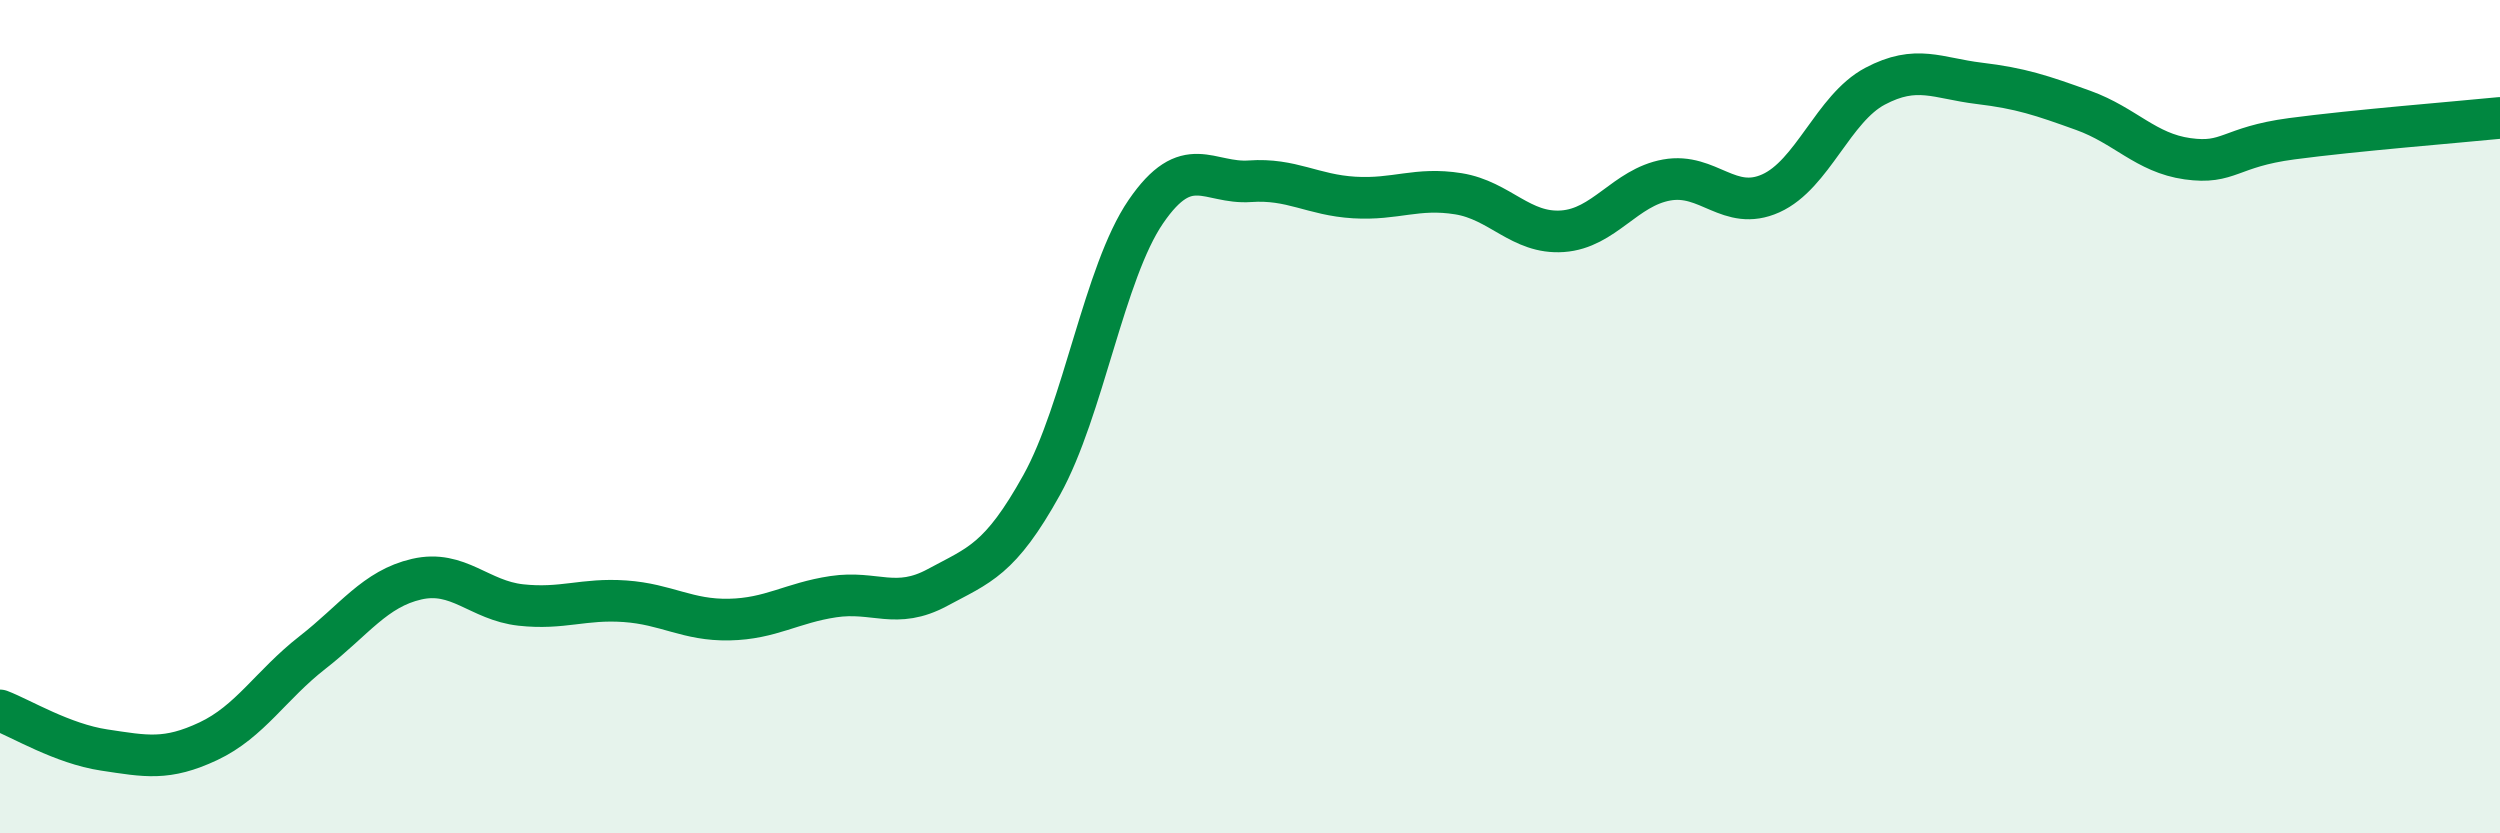
    <svg width="60" height="20" viewBox="0 0 60 20" xmlns="http://www.w3.org/2000/svg">
      <path
        d="M 0,17.05 C 0.5,17.24 1.5,17.85 2.5,18 C 3.5,18.15 4,18.26 5,17.79 C 6,17.32 6.5,16.44 7.5,15.66 C 8.5,14.88 9,14.13 10,13.9 C 11,13.67 11.5,14.41 12.5,14.52 C 13.5,14.63 14,14.36 15,14.43 C 16,14.5 16.5,14.89 17.5,14.87 C 18.5,14.85 19,14.47 20,14.32 C 21,14.17 21.5,14.64 22.5,14.1 C 23.5,13.56 24,13.44 25,11.64 C 26,9.84 26.5,6.54 27.5,5.08 C 28.5,3.62 29,4.42 30,4.35 C 31,4.28 31.5,4.68 32.5,4.74 C 33.5,4.8 34,4.49 35,4.65 C 36,4.81 36.5,5.62 37.5,5.55 C 38.5,5.48 39,4.5 40,4.32 C 41,4.14 41.5,5.09 42.5,4.64 C 43.5,4.19 44,2.6 45,2.07 C 46,1.54 46.5,1.88 47.5,2 C 48.5,2.12 49,2.29 50,2.65 C 51,3.01 51.5,3.67 52.5,3.81 C 53.5,3.95 53.5,3.53 55,3.33 C 56.5,3.13 59,2.93 60,2.83L60 20L0 20Z"
        fill="#008740"
        opacity="0.1"
        stroke-linecap="round"
        stroke-linejoin="round"
      />
      <path
        d="M 0,17.05 C 0.5,17.24 1.5,17.85 2.5,18 C 3.5,18.15 4,18.26 5,17.79 C 6,17.32 6.5,16.44 7.5,15.66 C 8.5,14.88 9,14.13 10,13.9 C 11,13.67 11.5,14.41 12.5,14.52 C 13.5,14.63 14,14.36 15,14.43 C 16,14.5 16.5,14.89 17.5,14.87 C 18.5,14.85 19,14.47 20,14.32 C 21,14.17 21.5,14.64 22.5,14.1 C 23.5,13.56 24,13.44 25,11.64 C 26,9.84 26.5,6.54 27.5,5.08 C 28.5,3.62 29,4.42 30,4.35 C 31,4.28 31.5,4.68 32.5,4.74 C 33.5,4.8 34,4.49 35,4.65 C 36,4.81 36.5,5.62 37.5,5.55 C 38.5,5.48 39,4.5 40,4.32 C 41,4.14 41.5,5.09 42.5,4.64 C 43.5,4.19 44,2.6 45,2.07 C 46,1.54 46.5,1.88 47.5,2 C 48.5,2.12 49,2.29 50,2.65 C 51,3.01 51.5,3.67 52.5,3.81 C 53.5,3.95 53.5,3.53 55,3.33 C 56.5,3.13 59,2.93 60,2.83"
        stroke="#008740"
        stroke-width="1"
        fill="none"
        stroke-linecap="round"
        stroke-linejoin="round"
      />
    </svg>
  